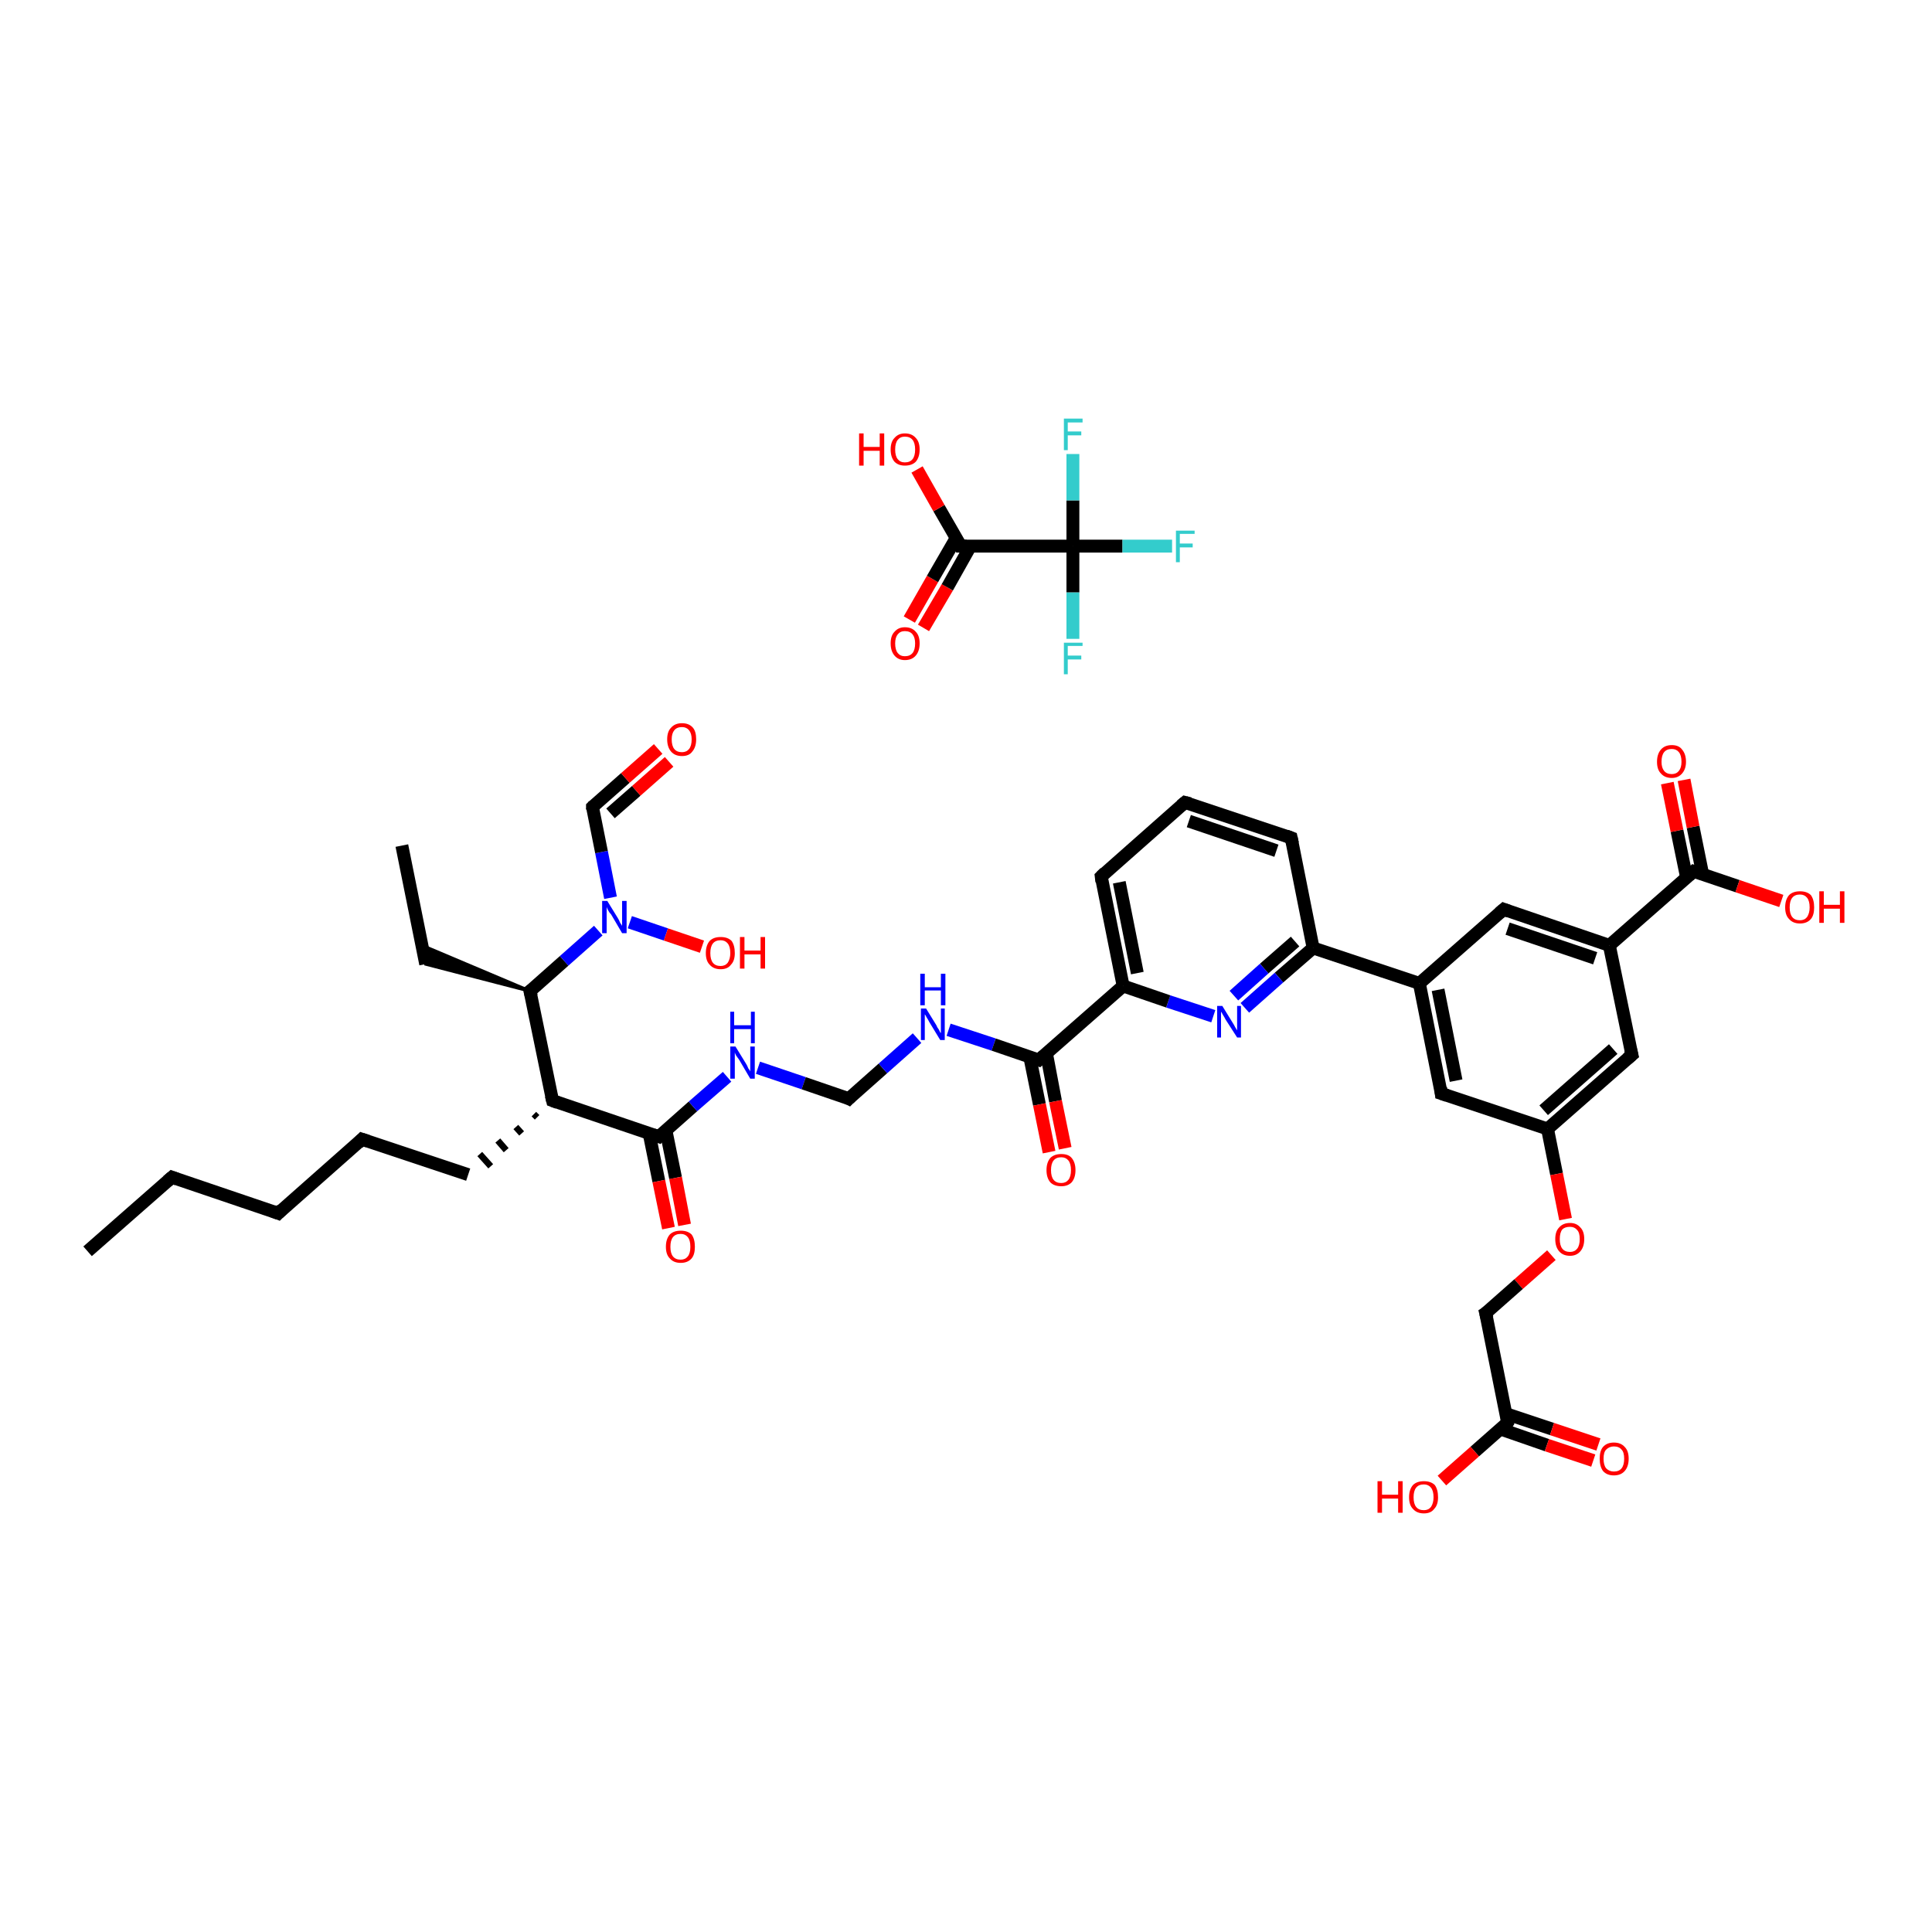 <?xml version='1.0' encoding='iso-8859-1'?>
<svg version='1.1' baseProfile='full'
              xmlns='http://www.w3.org/2000/svg'
                      xmlns:rdkit='http://www.rdkit.org/xml'
                      xmlns:xlink='http://www.w3.org/1999/xlink'
                  xml:space='preserve'
width='300px' height='300px' viewBox='0 0 300 300'>
<!-- END OF HEADER -->
<rect style='opacity:1.0;fill:#FFFFFF;stroke:none' width='300.0' height='300.0' x='0.0' y='0.0'> </rect>
<path class='bond-0 atom-0 atom-1' d='M 13.6,194.3 L 26.7,182.8' style='fill:none;fill-rule:evenodd;stroke:#000000;stroke-width:2.0px;stroke-linecap:butt;stroke-linejoin:miter;stroke-opacity:1' />
<path class='bond-1 atom-1 atom-2' d='M 26.7,182.8 L 43.2,188.4' style='fill:none;fill-rule:evenodd;stroke:#000000;stroke-width:2.0px;stroke-linecap:butt;stroke-linejoin:miter;stroke-opacity:1' />
<path class='bond-2 atom-2 atom-3' d='M 43.2,188.4 L 56.2,176.9' style='fill:none;fill-rule:evenodd;stroke:#000000;stroke-width:2.0px;stroke-linecap:butt;stroke-linejoin:miter;stroke-opacity:1' />
<path class='bond-3 atom-3 atom-4' d='M 56.2,176.9 L 72.7,182.4' style='fill:none;fill-rule:evenodd;stroke:#000000;stroke-width:2.0px;stroke-linecap:butt;stroke-linejoin:miter;stroke-opacity:1' />
<path class='bond-4 atom-5 atom-4' d='M 82.9,173.0 L 83.4,173.5' style='fill:none;fill-rule:evenodd;stroke:#000000;stroke-width:1.0px;stroke-linecap:butt;stroke-linejoin:miter;stroke-opacity:1' />
<path class='bond-4 atom-5 atom-4' d='M 80.1,175.0 L 81.0,176.0' style='fill:none;fill-rule:evenodd;stroke:#000000;stroke-width:1.0px;stroke-linecap:butt;stroke-linejoin:miter;stroke-opacity:1' />
<path class='bond-4 atom-5 atom-4' d='M 77.3,177.1 L 78.6,178.6' style='fill:none;fill-rule:evenodd;stroke:#000000;stroke-width:1.0px;stroke-linecap:butt;stroke-linejoin:miter;stroke-opacity:1' />
<path class='bond-4 atom-5 atom-4' d='M 74.5,179.2 L 76.2,181.1' style='fill:none;fill-rule:evenodd;stroke:#000000;stroke-width:1.0px;stroke-linecap:butt;stroke-linejoin:miter;stroke-opacity:1' />
<path class='bond-5 atom-5 atom-6' d='M 85.8,170.9 L 102.3,176.5' style='fill:none;fill-rule:evenodd;stroke:#000000;stroke-width:2.0px;stroke-linecap:butt;stroke-linejoin:miter;stroke-opacity:1' />
<path class='bond-6 atom-6 atom-7' d='M 100.8,176.0 L 102.3,183.4' style='fill:none;fill-rule:evenodd;stroke:#000000;stroke-width:2.0px;stroke-linecap:butt;stroke-linejoin:miter;stroke-opacity:1' />
<path class='bond-6 atom-6 atom-7' d='M 102.3,183.4 L 103.8,190.7' style='fill:none;fill-rule:evenodd;stroke:#FF0000;stroke-width:2.0px;stroke-linecap:butt;stroke-linejoin:miter;stroke-opacity:1' />
<path class='bond-6 atom-6 atom-7' d='M 103.4,175.5 L 104.9,182.9' style='fill:none;fill-rule:evenodd;stroke:#000000;stroke-width:2.0px;stroke-linecap:butt;stroke-linejoin:miter;stroke-opacity:1' />
<path class='bond-6 atom-6 atom-7' d='M 104.9,182.9 L 106.3,190.2' style='fill:none;fill-rule:evenodd;stroke:#FF0000;stroke-width:2.0px;stroke-linecap:butt;stroke-linejoin:miter;stroke-opacity:1' />
<path class='bond-7 atom-6 atom-8' d='M 102.3,176.5 L 107.6,171.8' style='fill:none;fill-rule:evenodd;stroke:#000000;stroke-width:2.0px;stroke-linecap:butt;stroke-linejoin:miter;stroke-opacity:1' />
<path class='bond-7 atom-6 atom-8' d='M 107.6,171.8 L 112.9,167.2' style='fill:none;fill-rule:evenodd;stroke:#0000FF;stroke-width:2.0px;stroke-linecap:butt;stroke-linejoin:miter;stroke-opacity:1' />
<path class='bond-8 atom-8 atom-9' d='M 117.7,165.8 L 124.8,168.2' style='fill:none;fill-rule:evenodd;stroke:#0000FF;stroke-width:2.0px;stroke-linecap:butt;stroke-linejoin:miter;stroke-opacity:1' />
<path class='bond-8 atom-8 atom-9' d='M 124.8,168.2 L 131.8,170.6' style='fill:none;fill-rule:evenodd;stroke:#000000;stroke-width:2.0px;stroke-linecap:butt;stroke-linejoin:miter;stroke-opacity:1' />
<path class='bond-9 atom-9 atom-10' d='M 131.8,170.6 L 137.1,165.9' style='fill:none;fill-rule:evenodd;stroke:#000000;stroke-width:2.0px;stroke-linecap:butt;stroke-linejoin:miter;stroke-opacity:1' />
<path class='bond-9 atom-9 atom-10' d='M 137.1,165.9 L 142.4,161.2' style='fill:none;fill-rule:evenodd;stroke:#0000FF;stroke-width:2.0px;stroke-linecap:butt;stroke-linejoin:miter;stroke-opacity:1' />
<path class='bond-10 atom-10 atom-11' d='M 147.3,159.9 L 154.3,162.2' style='fill:none;fill-rule:evenodd;stroke:#0000FF;stroke-width:2.0px;stroke-linecap:butt;stroke-linejoin:miter;stroke-opacity:1' />
<path class='bond-10 atom-10 atom-11' d='M 154.3,162.2 L 161.3,164.6' style='fill:none;fill-rule:evenodd;stroke:#000000;stroke-width:2.0px;stroke-linecap:butt;stroke-linejoin:miter;stroke-opacity:1' />
<path class='bond-11 atom-11 atom-12' d='M 159.9,164.1 L 161.4,171.5' style='fill:none;fill-rule:evenodd;stroke:#000000;stroke-width:2.0px;stroke-linecap:butt;stroke-linejoin:miter;stroke-opacity:1' />
<path class='bond-11 atom-11 atom-12' d='M 161.4,171.5 L 162.9,178.9' style='fill:none;fill-rule:evenodd;stroke:#FF0000;stroke-width:2.0px;stroke-linecap:butt;stroke-linejoin:miter;stroke-opacity:1' />
<path class='bond-11 atom-11 atom-12' d='M 162.5,163.6 L 163.9,171.0' style='fill:none;fill-rule:evenodd;stroke:#000000;stroke-width:2.0px;stroke-linecap:butt;stroke-linejoin:miter;stroke-opacity:1' />
<path class='bond-11 atom-11 atom-12' d='M 163.9,171.0 L 165.4,178.3' style='fill:none;fill-rule:evenodd;stroke:#FF0000;stroke-width:2.0px;stroke-linecap:butt;stroke-linejoin:miter;stroke-opacity:1' />
<path class='bond-12 atom-11 atom-13' d='M 161.3,164.6 L 174.4,153.1' style='fill:none;fill-rule:evenodd;stroke:#000000;stroke-width:2.0px;stroke-linecap:butt;stroke-linejoin:miter;stroke-opacity:1' />
<path class='bond-13 atom-13 atom-14' d='M 174.4,153.1 L 171.0,136.1' style='fill:none;fill-rule:evenodd;stroke:#000000;stroke-width:2.0px;stroke-linecap:butt;stroke-linejoin:miter;stroke-opacity:1' />
<path class='bond-13 atom-13 atom-14' d='M 176.6,151.1 L 173.8,137.0' style='fill:none;fill-rule:evenodd;stroke:#000000;stroke-width:2.0px;stroke-linecap:butt;stroke-linejoin:miter;stroke-opacity:1' />
<path class='bond-14 atom-14 atom-15' d='M 171.0,136.1 L 184.0,124.6' style='fill:none;fill-rule:evenodd;stroke:#000000;stroke-width:2.0px;stroke-linecap:butt;stroke-linejoin:miter;stroke-opacity:1' />
<path class='bond-15 atom-15 atom-16' d='M 184.0,124.6 L 200.5,130.1' style='fill:none;fill-rule:evenodd;stroke:#000000;stroke-width:2.0px;stroke-linecap:butt;stroke-linejoin:miter;stroke-opacity:1' />
<path class='bond-15 atom-15 atom-16' d='M 184.6,127.5 L 198.2,132.1' style='fill:none;fill-rule:evenodd;stroke:#000000;stroke-width:2.0px;stroke-linecap:butt;stroke-linejoin:miter;stroke-opacity:1' />
<path class='bond-16 atom-16 atom-17' d='M 200.5,130.1 L 203.9,147.2' style='fill:none;fill-rule:evenodd;stroke:#000000;stroke-width:2.0px;stroke-linecap:butt;stroke-linejoin:miter;stroke-opacity:1' />
<path class='bond-17 atom-17 atom-18' d='M 203.9,147.2 L 220.4,152.7' style='fill:none;fill-rule:evenodd;stroke:#000000;stroke-width:2.0px;stroke-linecap:butt;stroke-linejoin:miter;stroke-opacity:1' />
<path class='bond-18 atom-18 atom-19' d='M 220.4,152.7 L 223.8,169.8' style='fill:none;fill-rule:evenodd;stroke:#000000;stroke-width:2.0px;stroke-linecap:butt;stroke-linejoin:miter;stroke-opacity:1' />
<path class='bond-18 atom-18 atom-19' d='M 223.3,153.7 L 226.1,167.8' style='fill:none;fill-rule:evenodd;stroke:#000000;stroke-width:2.0px;stroke-linecap:butt;stroke-linejoin:miter;stroke-opacity:1' />
<path class='bond-19 atom-19 atom-20' d='M 223.8,169.8 L 240.3,175.3' style='fill:none;fill-rule:evenodd;stroke:#000000;stroke-width:2.0px;stroke-linecap:butt;stroke-linejoin:miter;stroke-opacity:1' />
<path class='bond-20 atom-20 atom-21' d='M 240.3,175.3 L 241.7,182.3' style='fill:none;fill-rule:evenodd;stroke:#000000;stroke-width:2.0px;stroke-linecap:butt;stroke-linejoin:miter;stroke-opacity:1' />
<path class='bond-20 atom-20 atom-21' d='M 241.7,182.3 L 243.1,189.3' style='fill:none;fill-rule:evenodd;stroke:#FF0000;stroke-width:2.0px;stroke-linecap:butt;stroke-linejoin:miter;stroke-opacity:1' />
<path class='bond-21 atom-21 atom-22' d='M 240.9,194.9 L 235.8,199.4' style='fill:none;fill-rule:evenodd;stroke:#FF0000;stroke-width:2.0px;stroke-linecap:butt;stroke-linejoin:miter;stroke-opacity:1' />
<path class='bond-21 atom-21 atom-22' d='M 235.8,199.4 L 230.7,203.9' style='fill:none;fill-rule:evenodd;stroke:#000000;stroke-width:2.0px;stroke-linecap:butt;stroke-linejoin:miter;stroke-opacity:1' />
<path class='bond-22 atom-22 atom-23' d='M 230.7,203.9 L 234.1,220.9' style='fill:none;fill-rule:evenodd;stroke:#000000;stroke-width:2.0px;stroke-linecap:butt;stroke-linejoin:miter;stroke-opacity:1' />
<path class='bond-23 atom-23 atom-24' d='M 233.0,221.9 L 240.2,224.4' style='fill:none;fill-rule:evenodd;stroke:#000000;stroke-width:2.0px;stroke-linecap:butt;stroke-linejoin:miter;stroke-opacity:1' />
<path class='bond-23 atom-23 atom-24' d='M 240.2,224.4 L 247.4,226.8' style='fill:none;fill-rule:evenodd;stroke:#FF0000;stroke-width:2.0px;stroke-linecap:butt;stroke-linejoin:miter;stroke-opacity:1' />
<path class='bond-23 atom-23 atom-24' d='M 233.8,219.5 L 241.0,221.9' style='fill:none;fill-rule:evenodd;stroke:#000000;stroke-width:2.0px;stroke-linecap:butt;stroke-linejoin:miter;stroke-opacity:1' />
<path class='bond-23 atom-23 atom-24' d='M 241.0,221.9 L 248.2,224.3' style='fill:none;fill-rule:evenodd;stroke:#FF0000;stroke-width:2.0px;stroke-linecap:butt;stroke-linejoin:miter;stroke-opacity:1' />
<path class='bond-24 atom-23 atom-25' d='M 234.1,220.9 L 229.0,225.4' style='fill:none;fill-rule:evenodd;stroke:#000000;stroke-width:2.0px;stroke-linecap:butt;stroke-linejoin:miter;stroke-opacity:1' />
<path class='bond-24 atom-23 atom-25' d='M 229.0,225.4 L 223.9,229.9' style='fill:none;fill-rule:evenodd;stroke:#FF0000;stroke-width:2.0px;stroke-linecap:butt;stroke-linejoin:miter;stroke-opacity:1' />
<path class='bond-25 atom-20 atom-26' d='M 240.3,175.3 L 253.4,163.8' style='fill:none;fill-rule:evenodd;stroke:#000000;stroke-width:2.0px;stroke-linecap:butt;stroke-linejoin:miter;stroke-opacity:1' />
<path class='bond-25 atom-20 atom-26' d='M 239.7,172.4 L 250.5,162.9' style='fill:none;fill-rule:evenodd;stroke:#000000;stroke-width:2.0px;stroke-linecap:butt;stroke-linejoin:miter;stroke-opacity:1' />
<path class='bond-26 atom-26 atom-27' d='M 253.4,163.8 L 249.9,146.8' style='fill:none;fill-rule:evenodd;stroke:#000000;stroke-width:2.0px;stroke-linecap:butt;stroke-linejoin:miter;stroke-opacity:1' />
<path class='bond-27 atom-27 atom-28' d='M 249.9,146.8 L 263.0,135.3' style='fill:none;fill-rule:evenodd;stroke:#000000;stroke-width:2.0px;stroke-linecap:butt;stroke-linejoin:miter;stroke-opacity:1' />
<path class='bond-28 atom-28 atom-29' d='M 264.4,135.8 L 262.9,128.4' style='fill:none;fill-rule:evenodd;stroke:#000000;stroke-width:2.0px;stroke-linecap:butt;stroke-linejoin:miter;stroke-opacity:1' />
<path class='bond-28 atom-28 atom-29' d='M 262.9,128.4 L 261.5,121.1' style='fill:none;fill-rule:evenodd;stroke:#FF0000;stroke-width:2.0px;stroke-linecap:butt;stroke-linejoin:miter;stroke-opacity:1' />
<path class='bond-28 atom-28 atom-29' d='M 261.9,136.3 L 260.4,129.0' style='fill:none;fill-rule:evenodd;stroke:#000000;stroke-width:2.0px;stroke-linecap:butt;stroke-linejoin:miter;stroke-opacity:1' />
<path class='bond-28 atom-28 atom-29' d='M 260.4,129.0 L 258.9,121.6' style='fill:none;fill-rule:evenodd;stroke:#FF0000;stroke-width:2.0px;stroke-linecap:butt;stroke-linejoin:miter;stroke-opacity:1' />
<path class='bond-29 atom-28 atom-30' d='M 263.0,135.3 L 269.8,137.6' style='fill:none;fill-rule:evenodd;stroke:#000000;stroke-width:2.0px;stroke-linecap:butt;stroke-linejoin:miter;stroke-opacity:1' />
<path class='bond-29 atom-28 atom-30' d='M 269.8,137.6 L 276.6,139.9' style='fill:none;fill-rule:evenodd;stroke:#FF0000;stroke-width:2.0px;stroke-linecap:butt;stroke-linejoin:miter;stroke-opacity:1' />
<path class='bond-30 atom-27 atom-31' d='M 249.9,146.8 L 233.5,141.2' style='fill:none;fill-rule:evenodd;stroke:#000000;stroke-width:2.0px;stroke-linecap:butt;stroke-linejoin:miter;stroke-opacity:1' />
<path class='bond-30 atom-27 atom-31' d='M 247.7,148.8 L 234.1,144.2' style='fill:none;fill-rule:evenodd;stroke:#000000;stroke-width:2.0px;stroke-linecap:butt;stroke-linejoin:miter;stroke-opacity:1' />
<path class='bond-31 atom-17 atom-32' d='M 203.9,147.2 L 198.6,151.8' style='fill:none;fill-rule:evenodd;stroke:#000000;stroke-width:2.0px;stroke-linecap:butt;stroke-linejoin:miter;stroke-opacity:1' />
<path class='bond-31 atom-17 atom-32' d='M 198.6,151.8 L 193.3,156.5' style='fill:none;fill-rule:evenodd;stroke:#0000FF;stroke-width:2.0px;stroke-linecap:butt;stroke-linejoin:miter;stroke-opacity:1' />
<path class='bond-31 atom-17 atom-32' d='M 201.1,146.2 L 196.3,150.4' style='fill:none;fill-rule:evenodd;stroke:#000000;stroke-width:2.0px;stroke-linecap:butt;stroke-linejoin:miter;stroke-opacity:1' />
<path class='bond-31 atom-17 atom-32' d='M 196.3,150.4 L 191.6,154.6' style='fill:none;fill-rule:evenodd;stroke:#0000FF;stroke-width:2.0px;stroke-linecap:butt;stroke-linejoin:miter;stroke-opacity:1' />
<path class='bond-32 atom-5 atom-33' d='M 85.8,170.9 L 82.3,153.9' style='fill:none;fill-rule:evenodd;stroke:#000000;stroke-width:2.0px;stroke-linecap:butt;stroke-linejoin:miter;stroke-opacity:1' />
<path class='bond-33 atom-33 atom-34' d='M 82.3,153.9 L 66.1,149.7 L 65.5,146.8 Z' style='fill:#000000;fill-rule:evenodd;fill-opacity:1;stroke:#000000;stroke-width:0.5px;stroke-linecap:butt;stroke-linejoin:miter;stroke-opacity:1;' />
<path class='bond-34 atom-34 atom-35' d='M 66.1,149.7 L 62.4,131.3' style='fill:none;fill-rule:evenodd;stroke:#000000;stroke-width:2.0px;stroke-linecap:butt;stroke-linejoin:miter;stroke-opacity:1' />
<path class='bond-35 atom-33 atom-36' d='M 82.3,153.9 L 87.6,149.2' style='fill:none;fill-rule:evenodd;stroke:#000000;stroke-width:2.0px;stroke-linecap:butt;stroke-linejoin:miter;stroke-opacity:1' />
<path class='bond-35 atom-33 atom-36' d='M 87.6,149.2 L 92.9,144.5' style='fill:none;fill-rule:evenodd;stroke:#0000FF;stroke-width:2.0px;stroke-linecap:butt;stroke-linejoin:miter;stroke-opacity:1' />
<path class='bond-36 atom-36 atom-37' d='M 97.8,143.2 L 103.4,145.1' style='fill:none;fill-rule:evenodd;stroke:#0000FF;stroke-width:2.0px;stroke-linecap:butt;stroke-linejoin:miter;stroke-opacity:1' />
<path class='bond-36 atom-36 atom-37' d='M 103.4,145.1 L 109.0,147.0' style='fill:none;fill-rule:evenodd;stroke:#FF0000;stroke-width:2.0px;stroke-linecap:butt;stroke-linejoin:miter;stroke-opacity:1' />
<path class='bond-37 atom-36 atom-38' d='M 94.8,139.4 L 93.4,132.3' style='fill:none;fill-rule:evenodd;stroke:#0000FF;stroke-width:2.0px;stroke-linecap:butt;stroke-linejoin:miter;stroke-opacity:1' />
<path class='bond-37 atom-36 atom-38' d='M 93.4,132.3 L 92.0,125.3' style='fill:none;fill-rule:evenodd;stroke:#000000;stroke-width:2.0px;stroke-linecap:butt;stroke-linejoin:miter;stroke-opacity:1' />
<path class='bond-38 atom-38 atom-39' d='M 92.0,125.3 L 97.1,120.8' style='fill:none;fill-rule:evenodd;stroke:#000000;stroke-width:2.0px;stroke-linecap:butt;stroke-linejoin:miter;stroke-opacity:1' />
<path class='bond-38 atom-38 atom-39' d='M 97.1,120.8 L 102.2,116.3' style='fill:none;fill-rule:evenodd;stroke:#FF0000;stroke-width:2.0px;stroke-linecap:butt;stroke-linejoin:miter;stroke-opacity:1' />
<path class='bond-38 atom-38 atom-39' d='M 94.8,126.3 L 98.8,122.8' style='fill:none;fill-rule:evenodd;stroke:#000000;stroke-width:2.0px;stroke-linecap:butt;stroke-linejoin:miter;stroke-opacity:1' />
<path class='bond-38 atom-38 atom-39' d='M 98.8,122.8 L 103.9,118.3' style='fill:none;fill-rule:evenodd;stroke:#FF0000;stroke-width:2.0px;stroke-linecap:butt;stroke-linejoin:miter;stroke-opacity:1' />
<path class='bond-39 atom-40 atom-41' d='M 141.2,96.2 L 144.8,89.9' style='fill:none;fill-rule:evenodd;stroke:#FF0000;stroke-width:2.0px;stroke-linecap:butt;stroke-linejoin:miter;stroke-opacity:1' />
<path class='bond-39 atom-40 atom-41' d='M 144.8,89.9 L 148.5,83.5' style='fill:none;fill-rule:evenodd;stroke:#000000;stroke-width:2.0px;stroke-linecap:butt;stroke-linejoin:miter;stroke-opacity:1' />
<path class='bond-39 atom-40 atom-41' d='M 143.4,97.5 L 147.1,91.2' style='fill:none;fill-rule:evenodd;stroke:#FF0000;stroke-width:2.0px;stroke-linecap:butt;stroke-linejoin:miter;stroke-opacity:1' />
<path class='bond-39 atom-40 atom-41' d='M 147.1,91.2 L 150.7,84.8' style='fill:none;fill-rule:evenodd;stroke:#000000;stroke-width:2.0px;stroke-linecap:butt;stroke-linejoin:miter;stroke-opacity:1' />
<path class='bond-40 atom-41 atom-42' d='M 149.2,84.8 L 145.8,78.9' style='fill:none;fill-rule:evenodd;stroke:#000000;stroke-width:2.0px;stroke-linecap:butt;stroke-linejoin:miter;stroke-opacity:1' />
<path class='bond-40 atom-41 atom-42' d='M 145.8,78.9 L 142.4,72.9' style='fill:none;fill-rule:evenodd;stroke:#FF0000;stroke-width:2.0px;stroke-linecap:butt;stroke-linejoin:miter;stroke-opacity:1' />
<path class='bond-41 atom-41 atom-43' d='M 149.2,84.8 L 166.6,84.8' style='fill:none;fill-rule:evenodd;stroke:#000000;stroke-width:2.0px;stroke-linecap:butt;stroke-linejoin:miter;stroke-opacity:1' />
<path class='bond-42 atom-43 atom-44' d='M 166.6,84.8 L 174.3,84.8' style='fill:none;fill-rule:evenodd;stroke:#000000;stroke-width:2.0px;stroke-linecap:butt;stroke-linejoin:miter;stroke-opacity:1' />
<path class='bond-42 atom-43 atom-44' d='M 174.3,84.8 L 182.0,84.8' style='fill:none;fill-rule:evenodd;stroke:#33CCCC;stroke-width:2.0px;stroke-linecap:butt;stroke-linejoin:miter;stroke-opacity:1' />
<path class='bond-43 atom-43 atom-45' d='M 166.6,84.8 L 166.6,92.0' style='fill:none;fill-rule:evenodd;stroke:#000000;stroke-width:2.0px;stroke-linecap:butt;stroke-linejoin:miter;stroke-opacity:1' />
<path class='bond-43 atom-43 atom-45' d='M 166.6,92.0 L 166.6,99.2' style='fill:none;fill-rule:evenodd;stroke:#33CCCC;stroke-width:2.0px;stroke-linecap:butt;stroke-linejoin:miter;stroke-opacity:1' />
<path class='bond-44 atom-43 atom-46' d='M 166.6,84.8 L 166.6,77.7' style='fill:none;fill-rule:evenodd;stroke:#000000;stroke-width:2.0px;stroke-linecap:butt;stroke-linejoin:miter;stroke-opacity:1' />
<path class='bond-44 atom-43 atom-46' d='M 166.6,77.7 L 166.6,70.5' style='fill:none;fill-rule:evenodd;stroke:#33CCCC;stroke-width:2.0px;stroke-linecap:butt;stroke-linejoin:miter;stroke-opacity:1' />
<path class='bond-45 atom-32 atom-13' d='M 188.4,157.8 L 181.4,155.5' style='fill:none;fill-rule:evenodd;stroke:#0000FF;stroke-width:2.0px;stroke-linecap:butt;stroke-linejoin:miter;stroke-opacity:1' />
<path class='bond-45 atom-32 atom-13' d='M 181.4,155.5 L 174.4,153.1' style='fill:none;fill-rule:evenodd;stroke:#000000;stroke-width:2.0px;stroke-linecap:butt;stroke-linejoin:miter;stroke-opacity:1' />
<path class='bond-46 atom-31 atom-18' d='M 233.5,141.2 L 220.4,152.7' style='fill:none;fill-rule:evenodd;stroke:#000000;stroke-width:2.0px;stroke-linecap:butt;stroke-linejoin:miter;stroke-opacity:1' />
<path d='M 26.0,183.4 L 26.7,182.8 L 27.5,183.1' style='fill:none;stroke:#000000;stroke-width:2.0px;stroke-linecap:butt;stroke-linejoin:miter;stroke-opacity:1;' />
<path d='M 42.4,188.1 L 43.2,188.4 L 43.8,187.8' style='fill:none;stroke:#000000;stroke-width:2.0px;stroke-linecap:butt;stroke-linejoin:miter;stroke-opacity:1;' />
<path d='M 55.6,177.5 L 56.2,176.9 L 57.1,177.2' style='fill:none;stroke:#000000;stroke-width:2.0px;stroke-linecap:butt;stroke-linejoin:miter;stroke-opacity:1;' />
<path d='M 86.6,171.2 L 85.8,170.9 L 85.6,170.1' style='fill:none;stroke:#000000;stroke-width:2.0px;stroke-linecap:butt;stroke-linejoin:miter;stroke-opacity:1;' />
<path d='M 101.4,176.2 L 102.3,176.5 L 102.5,176.3' style='fill:none;stroke:#000000;stroke-width:2.0px;stroke-linecap:butt;stroke-linejoin:miter;stroke-opacity:1;' />
<path d='M 131.4,170.4 L 131.8,170.6 L 132.1,170.3' style='fill:none;stroke:#000000;stroke-width:2.0px;stroke-linecap:butt;stroke-linejoin:miter;stroke-opacity:1;' />
<path d='M 161.0,164.5 L 161.3,164.6 L 162.0,164.0' style='fill:none;stroke:#000000;stroke-width:2.0px;stroke-linecap:butt;stroke-linejoin:miter;stroke-opacity:1;' />
<path d='M 171.1,136.9 L 171.0,136.1 L 171.6,135.5' style='fill:none;stroke:#000000;stroke-width:2.0px;stroke-linecap:butt;stroke-linejoin:miter;stroke-opacity:1;' />
<path d='M 183.4,125.1 L 184.0,124.6 L 184.8,124.8' style='fill:none;stroke:#000000;stroke-width:2.0px;stroke-linecap:butt;stroke-linejoin:miter;stroke-opacity:1;' />
<path d='M 199.7,129.8 L 200.5,130.1 L 200.7,131.0' style='fill:none;stroke:#000000;stroke-width:2.0px;stroke-linecap:butt;stroke-linejoin:miter;stroke-opacity:1;' />
<path d='M 223.7,168.9 L 223.8,169.8 L 224.7,170.1' style='fill:none;stroke:#000000;stroke-width:2.0px;stroke-linecap:butt;stroke-linejoin:miter;stroke-opacity:1;' />
<path d='M 231.0,203.7 L 230.7,203.9 L 230.9,204.7' style='fill:none;stroke:#000000;stroke-width:2.0px;stroke-linecap:butt;stroke-linejoin:miter;stroke-opacity:1;' />
<path d='M 234.0,220.1 L 234.1,220.9 L 233.9,221.2' style='fill:none;stroke:#000000;stroke-width:2.0px;stroke-linecap:butt;stroke-linejoin:miter;stroke-opacity:1;' />
<path d='M 252.7,164.4 L 253.4,163.8 L 253.2,163.0' style='fill:none;stroke:#000000;stroke-width:2.0px;stroke-linecap:butt;stroke-linejoin:miter;stroke-opacity:1;' />
<path d='M 262.3,135.9 L 263.0,135.3 L 263.3,135.4' style='fill:none;stroke:#000000;stroke-width:2.0px;stroke-linecap:butt;stroke-linejoin:miter;stroke-opacity:1;' />
<path d='M 234.3,141.5 L 233.5,141.2 L 232.8,141.8' style='fill:none;stroke:#000000;stroke-width:2.0px;stroke-linecap:butt;stroke-linejoin:miter;stroke-opacity:1;' />
<path d='M 82.5,154.7 L 82.3,153.9 L 82.6,153.7' style='fill:none;stroke:#000000;stroke-width:2.0px;stroke-linecap:butt;stroke-linejoin:miter;stroke-opacity:1;' />
<path d='M 92.0,125.7 L 92.0,125.3 L 92.2,125.1' style='fill:none;stroke:#000000;stroke-width:2.0px;stroke-linecap:butt;stroke-linejoin:miter;stroke-opacity:1;' />
<path d='M 149.1,84.5 L 149.2,84.8 L 150.1,84.8' style='fill:none;stroke:#000000;stroke-width:2.0px;stroke-linecap:butt;stroke-linejoin:miter;stroke-opacity:1;' />
<path class='atom-7' d='M 103.4 193.6
Q 103.4 192.4, 104.0 191.7
Q 104.6 191.1, 105.7 191.1
Q 106.8 191.1, 107.4 191.7
Q 107.9 192.4, 107.9 193.6
Q 107.9 194.8, 107.4 195.4
Q 106.8 196.1, 105.7 196.1
Q 104.6 196.1, 104.0 195.4
Q 103.4 194.8, 103.4 193.6
M 105.7 195.6
Q 106.4 195.6, 106.8 195.1
Q 107.2 194.6, 107.2 193.6
Q 107.2 192.6, 106.8 192.1
Q 106.4 191.6, 105.7 191.6
Q 104.9 191.6, 104.5 192.1
Q 104.1 192.6, 104.1 193.6
Q 104.1 194.6, 104.5 195.1
Q 104.9 195.6, 105.7 195.6
' fill='#FF0000'/>
<path class='atom-8' d='M 114.2 162.5
L 115.8 165.1
Q 116.0 165.4, 116.2 165.9
Q 116.5 166.3, 116.5 166.4
L 116.5 162.5
L 117.2 162.5
L 117.2 167.5
L 116.5 167.5
L 114.8 164.6
Q 114.6 164.3, 114.3 163.9
Q 114.1 163.5, 114.1 163.4
L 114.1 167.5
L 113.4 167.5
L 113.4 162.5
L 114.2 162.5
' fill='#0000FF'/>
<path class='atom-8' d='M 113.4 157.1
L 114.0 157.1
L 114.0 159.2
L 116.6 159.2
L 116.6 157.1
L 117.2 157.1
L 117.2 162.0
L 116.6 162.0
L 116.6 159.8
L 114.0 159.8
L 114.0 162.0
L 113.4 162.0
L 113.4 157.1
' fill='#0000FF'/>
<path class='atom-10' d='M 143.8 156.6
L 145.4 159.2
Q 145.5 159.5, 145.8 159.9
Q 146.0 160.4, 146.1 160.4
L 146.1 156.6
L 146.7 156.6
L 146.7 161.5
L 146.0 161.5
L 144.3 158.7
Q 144.1 158.3, 143.9 158.0
Q 143.7 157.6, 143.6 157.5
L 143.6 161.5
L 143.0 161.5
L 143.0 156.6
L 143.8 156.6
' fill='#0000FF'/>
<path class='atom-10' d='M 142.9 151.2
L 143.6 151.2
L 143.6 153.3
L 146.1 153.3
L 146.1 151.2
L 146.8 151.2
L 146.8 156.1
L 146.1 156.1
L 146.1 153.8
L 143.6 153.8
L 143.6 156.1
L 142.9 156.1
L 142.9 151.2
' fill='#0000FF'/>
<path class='atom-12' d='M 162.5 181.7
Q 162.5 180.5, 163.1 179.8
Q 163.7 179.2, 164.8 179.2
Q 165.9 179.2, 166.4 179.8
Q 167.0 180.5, 167.0 181.7
Q 167.0 182.9, 166.4 183.6
Q 165.8 184.2, 164.8 184.2
Q 163.7 184.2, 163.1 183.6
Q 162.5 182.9, 162.5 181.7
M 164.8 183.7
Q 165.5 183.7, 165.9 183.2
Q 166.3 182.7, 166.3 181.7
Q 166.3 180.7, 165.9 180.2
Q 165.5 179.7, 164.8 179.7
Q 164.0 179.7, 163.6 180.2
Q 163.2 180.7, 163.2 181.7
Q 163.2 182.7, 163.6 183.2
Q 164.0 183.7, 164.8 183.7
' fill='#FF0000'/>
<path class='atom-21' d='M 241.5 192.4
Q 241.5 191.2, 242.1 190.6
Q 242.7 189.9, 243.8 189.9
Q 244.8 189.9, 245.4 190.6
Q 246.0 191.2, 246.0 192.4
Q 246.0 193.6, 245.4 194.3
Q 244.8 195.0, 243.8 195.0
Q 242.7 195.0, 242.1 194.3
Q 241.5 193.6, 241.5 192.4
M 243.8 194.4
Q 244.5 194.4, 244.9 193.9
Q 245.3 193.4, 245.3 192.4
Q 245.3 191.4, 244.9 191.0
Q 244.5 190.5, 243.8 190.5
Q 243.0 190.5, 242.6 190.9
Q 242.2 191.4, 242.2 192.4
Q 242.2 193.4, 242.6 193.9
Q 243.0 194.4, 243.8 194.4
' fill='#FF0000'/>
<path class='atom-24' d='M 248.4 226.5
Q 248.4 225.3, 248.9 224.7
Q 249.5 224.0, 250.6 224.0
Q 251.7 224.0, 252.3 224.7
Q 252.9 225.3, 252.9 226.5
Q 252.9 227.7, 252.3 228.4
Q 251.7 229.1, 250.6 229.1
Q 249.5 229.1, 248.9 228.4
Q 248.4 227.7, 248.4 226.5
M 250.6 228.5
Q 251.4 228.5, 251.8 228.0
Q 252.2 227.5, 252.2 226.5
Q 252.2 225.5, 251.8 225.1
Q 251.4 224.6, 250.6 224.6
Q 249.9 224.6, 249.4 225.1
Q 249.0 225.5, 249.0 226.5
Q 249.0 227.5, 249.4 228.0
Q 249.9 228.5, 250.6 228.5
' fill='#FF0000'/>
<path class='atom-25' d='M 213.9 230.0
L 214.6 230.0
L 214.6 232.1
L 217.1 232.1
L 217.1 230.0
L 217.8 230.0
L 217.8 234.9
L 217.1 234.9
L 217.1 232.7
L 214.6 232.7
L 214.6 234.9
L 213.9 234.9
L 213.9 230.0
' fill='#FF0000'/>
<path class='atom-25' d='M 218.8 232.5
Q 218.8 231.3, 219.4 230.6
Q 220.0 230.0, 221.1 230.0
Q 222.2 230.0, 222.8 230.6
Q 223.3 231.3, 223.3 232.5
Q 223.3 233.7, 222.7 234.3
Q 222.2 235.0, 221.1 235.0
Q 220.0 235.0, 219.4 234.3
Q 218.8 233.7, 218.8 232.5
M 221.1 234.5
Q 221.8 234.5, 222.2 234.0
Q 222.6 233.4, 222.6 232.5
Q 222.6 231.5, 222.2 231.0
Q 221.8 230.5, 221.1 230.5
Q 220.3 230.5, 219.9 231.0
Q 219.5 231.5, 219.5 232.5
Q 219.5 233.5, 219.9 234.0
Q 220.3 234.5, 221.1 234.5
' fill='#FF0000'/>
<path class='atom-29' d='M 257.3 118.3
Q 257.3 117.1, 257.9 116.4
Q 258.5 115.7, 259.6 115.7
Q 260.7 115.7, 261.2 116.4
Q 261.8 117.1, 261.8 118.3
Q 261.8 119.4, 261.2 120.1
Q 260.6 120.8, 259.6 120.8
Q 258.5 120.8, 257.9 120.1
Q 257.3 119.5, 257.3 118.3
M 259.6 120.2
Q 260.3 120.2, 260.7 119.7
Q 261.1 119.2, 261.1 118.3
Q 261.1 117.3, 260.7 116.8
Q 260.3 116.3, 259.6 116.3
Q 258.8 116.3, 258.4 116.8
Q 258.0 117.3, 258.0 118.3
Q 258.0 119.2, 258.4 119.7
Q 258.8 120.2, 259.6 120.2
' fill='#FF0000'/>
<path class='atom-30' d='M 277.2 140.9
Q 277.2 139.7, 277.8 139.0
Q 278.4 138.4, 279.5 138.4
Q 280.6 138.4, 281.2 139.0
Q 281.7 139.7, 281.7 140.9
Q 281.7 142.1, 281.2 142.7
Q 280.6 143.4, 279.5 143.4
Q 278.4 143.4, 277.8 142.7
Q 277.2 142.1, 277.2 140.9
M 279.5 142.9
Q 280.2 142.9, 280.6 142.4
Q 281.0 141.8, 281.0 140.9
Q 281.0 139.9, 280.6 139.4
Q 280.2 138.9, 279.5 138.9
Q 278.7 138.9, 278.3 139.4
Q 277.9 139.9, 277.9 140.9
Q 277.9 141.9, 278.3 142.4
Q 278.7 142.9, 279.5 142.9
' fill='#FF0000'/>
<path class='atom-30' d='M 282.5 138.4
L 283.2 138.4
L 283.2 140.5
L 285.7 140.5
L 285.7 138.4
L 286.4 138.4
L 286.4 143.3
L 285.7 143.3
L 285.7 141.1
L 283.2 141.1
L 283.2 143.3
L 282.5 143.3
L 282.5 138.4
' fill='#FF0000'/>
<path class='atom-32' d='M 189.8 156.2
L 191.4 158.8
Q 191.6 159.1, 191.8 159.5
Q 192.1 160.0, 192.1 160.0
L 192.1 156.2
L 192.7 156.2
L 192.7 161.1
L 192.1 161.1
L 190.3 158.3
Q 190.1 157.9, 189.9 157.6
Q 189.7 157.2, 189.6 157.1
L 189.6 161.1
L 189.0 161.1
L 189.0 156.2
L 189.8 156.2
' fill='#0000FF'/>
<path class='atom-36' d='M 94.3 139.9
L 95.9 142.5
Q 96.1 142.8, 96.3 143.3
Q 96.6 143.7, 96.6 143.8
L 96.6 139.9
L 97.3 139.9
L 97.3 144.9
L 96.6 144.9
L 94.9 142.0
Q 94.6 141.7, 94.4 141.3
Q 94.2 140.9, 94.2 140.8
L 94.2 144.9
L 93.5 144.9
L 93.5 139.9
L 94.3 139.9
' fill='#0000FF'/>
<path class='atom-37' d='M 109.6 148.0
Q 109.6 146.8, 110.2 146.1
Q 110.8 145.5, 111.9 145.5
Q 113.0 145.5, 113.6 146.1
Q 114.1 146.8, 114.1 148.0
Q 114.1 149.2, 113.5 149.8
Q 113.0 150.5, 111.9 150.5
Q 110.8 150.5, 110.2 149.8
Q 109.6 149.2, 109.6 148.0
M 111.9 150.0
Q 112.6 150.0, 113.0 149.5
Q 113.4 148.9, 113.4 148.0
Q 113.4 147.0, 113.0 146.5
Q 112.6 146.0, 111.9 146.0
Q 111.1 146.0, 110.7 146.5
Q 110.3 147.0, 110.3 148.0
Q 110.3 149.0, 110.7 149.5
Q 111.1 150.0, 111.9 150.0
' fill='#FF0000'/>
<path class='atom-37' d='M 114.9 145.5
L 115.6 145.5
L 115.6 147.6
L 118.1 147.6
L 118.1 145.5
L 118.8 145.5
L 118.8 150.4
L 118.1 150.4
L 118.1 148.2
L 115.6 148.2
L 115.6 150.4
L 114.9 150.4
L 114.9 145.5
' fill='#FF0000'/>
<path class='atom-39' d='M 103.6 114.8
Q 103.6 113.6, 104.2 113.0
Q 104.8 112.3, 105.9 112.3
Q 107.0 112.3, 107.6 113.0
Q 108.1 113.6, 108.1 114.8
Q 108.1 116.0, 107.5 116.7
Q 107.0 117.4, 105.9 117.4
Q 104.8 117.4, 104.2 116.7
Q 103.6 116.0, 103.6 114.8
M 105.9 116.8
Q 106.6 116.8, 107.0 116.3
Q 107.4 115.8, 107.4 114.8
Q 107.4 113.9, 107.0 113.4
Q 106.6 112.9, 105.9 112.9
Q 105.1 112.9, 104.7 113.4
Q 104.3 113.9, 104.3 114.8
Q 104.3 115.8, 104.7 116.3
Q 105.1 116.8, 105.9 116.8
' fill='#FF0000'/>
<path class='atom-40' d='M 138.3 99.9
Q 138.3 98.7, 138.9 98.1
Q 139.5 97.4, 140.5 97.4
Q 141.6 97.4, 142.2 98.1
Q 142.8 98.7, 142.8 99.9
Q 142.8 101.1, 142.2 101.8
Q 141.6 102.5, 140.5 102.5
Q 139.5 102.5, 138.9 101.8
Q 138.3 101.1, 138.3 99.9
M 140.5 101.9
Q 141.3 101.9, 141.7 101.4
Q 142.1 100.9, 142.1 99.9
Q 142.1 99.0, 141.7 98.5
Q 141.3 98.0, 140.5 98.0
Q 139.8 98.0, 139.4 98.5
Q 139.0 99.0, 139.0 99.9
Q 139.0 100.9, 139.4 101.4
Q 139.8 101.9, 140.5 101.9
' fill='#FF0000'/>
<path class='atom-42' d='M 133.4 67.3
L 134.1 67.3
L 134.1 69.4
L 136.6 69.4
L 136.6 67.3
L 137.3 67.3
L 137.3 72.3
L 136.6 72.3
L 136.6 70.0
L 134.1 70.0
L 134.1 72.3
L 133.4 72.3
L 133.4 67.3
' fill='#FF0000'/>
<path class='atom-42' d='M 138.3 69.8
Q 138.3 68.6, 138.9 68.0
Q 139.5 67.3, 140.5 67.3
Q 141.6 67.3, 142.2 68.0
Q 142.8 68.6, 142.8 69.8
Q 142.8 71.0, 142.2 71.7
Q 141.6 72.3, 140.5 72.3
Q 139.5 72.3, 138.9 71.7
Q 138.3 71.0, 138.3 69.8
M 140.5 71.8
Q 141.3 71.8, 141.7 71.3
Q 142.1 70.8, 142.1 69.8
Q 142.1 68.8, 141.7 68.3
Q 141.3 67.8, 140.5 67.8
Q 139.8 67.8, 139.4 68.3
Q 139.0 68.8, 139.0 69.8
Q 139.0 70.8, 139.4 71.3
Q 139.8 71.8, 140.5 71.8
' fill='#FF0000'/>
<path class='atom-44' d='M 182.6 82.4
L 185.5 82.4
L 185.5 82.9
L 183.2 82.9
L 183.2 84.4
L 185.2 84.4
L 185.2 85.0
L 183.2 85.0
L 183.2 87.3
L 182.6 87.3
L 182.6 82.4
' fill='#33CCCC'/>
<path class='atom-45' d='M 165.2 99.8
L 168.1 99.8
L 168.1 100.3
L 165.8 100.3
L 165.8 101.8
L 167.9 101.8
L 167.9 102.4
L 165.8 102.4
L 165.8 104.7
L 165.2 104.7
L 165.2 99.8
' fill='#33CCCC'/>
<path class='atom-46' d='M 165.2 65.0
L 168.1 65.0
L 168.1 65.6
L 165.8 65.6
L 165.8 67.0
L 167.9 67.0
L 167.9 67.6
L 165.8 67.6
L 165.8 69.9
L 165.2 69.9
L 165.2 65.0
' fill='#33CCCC'/>
</svg>
